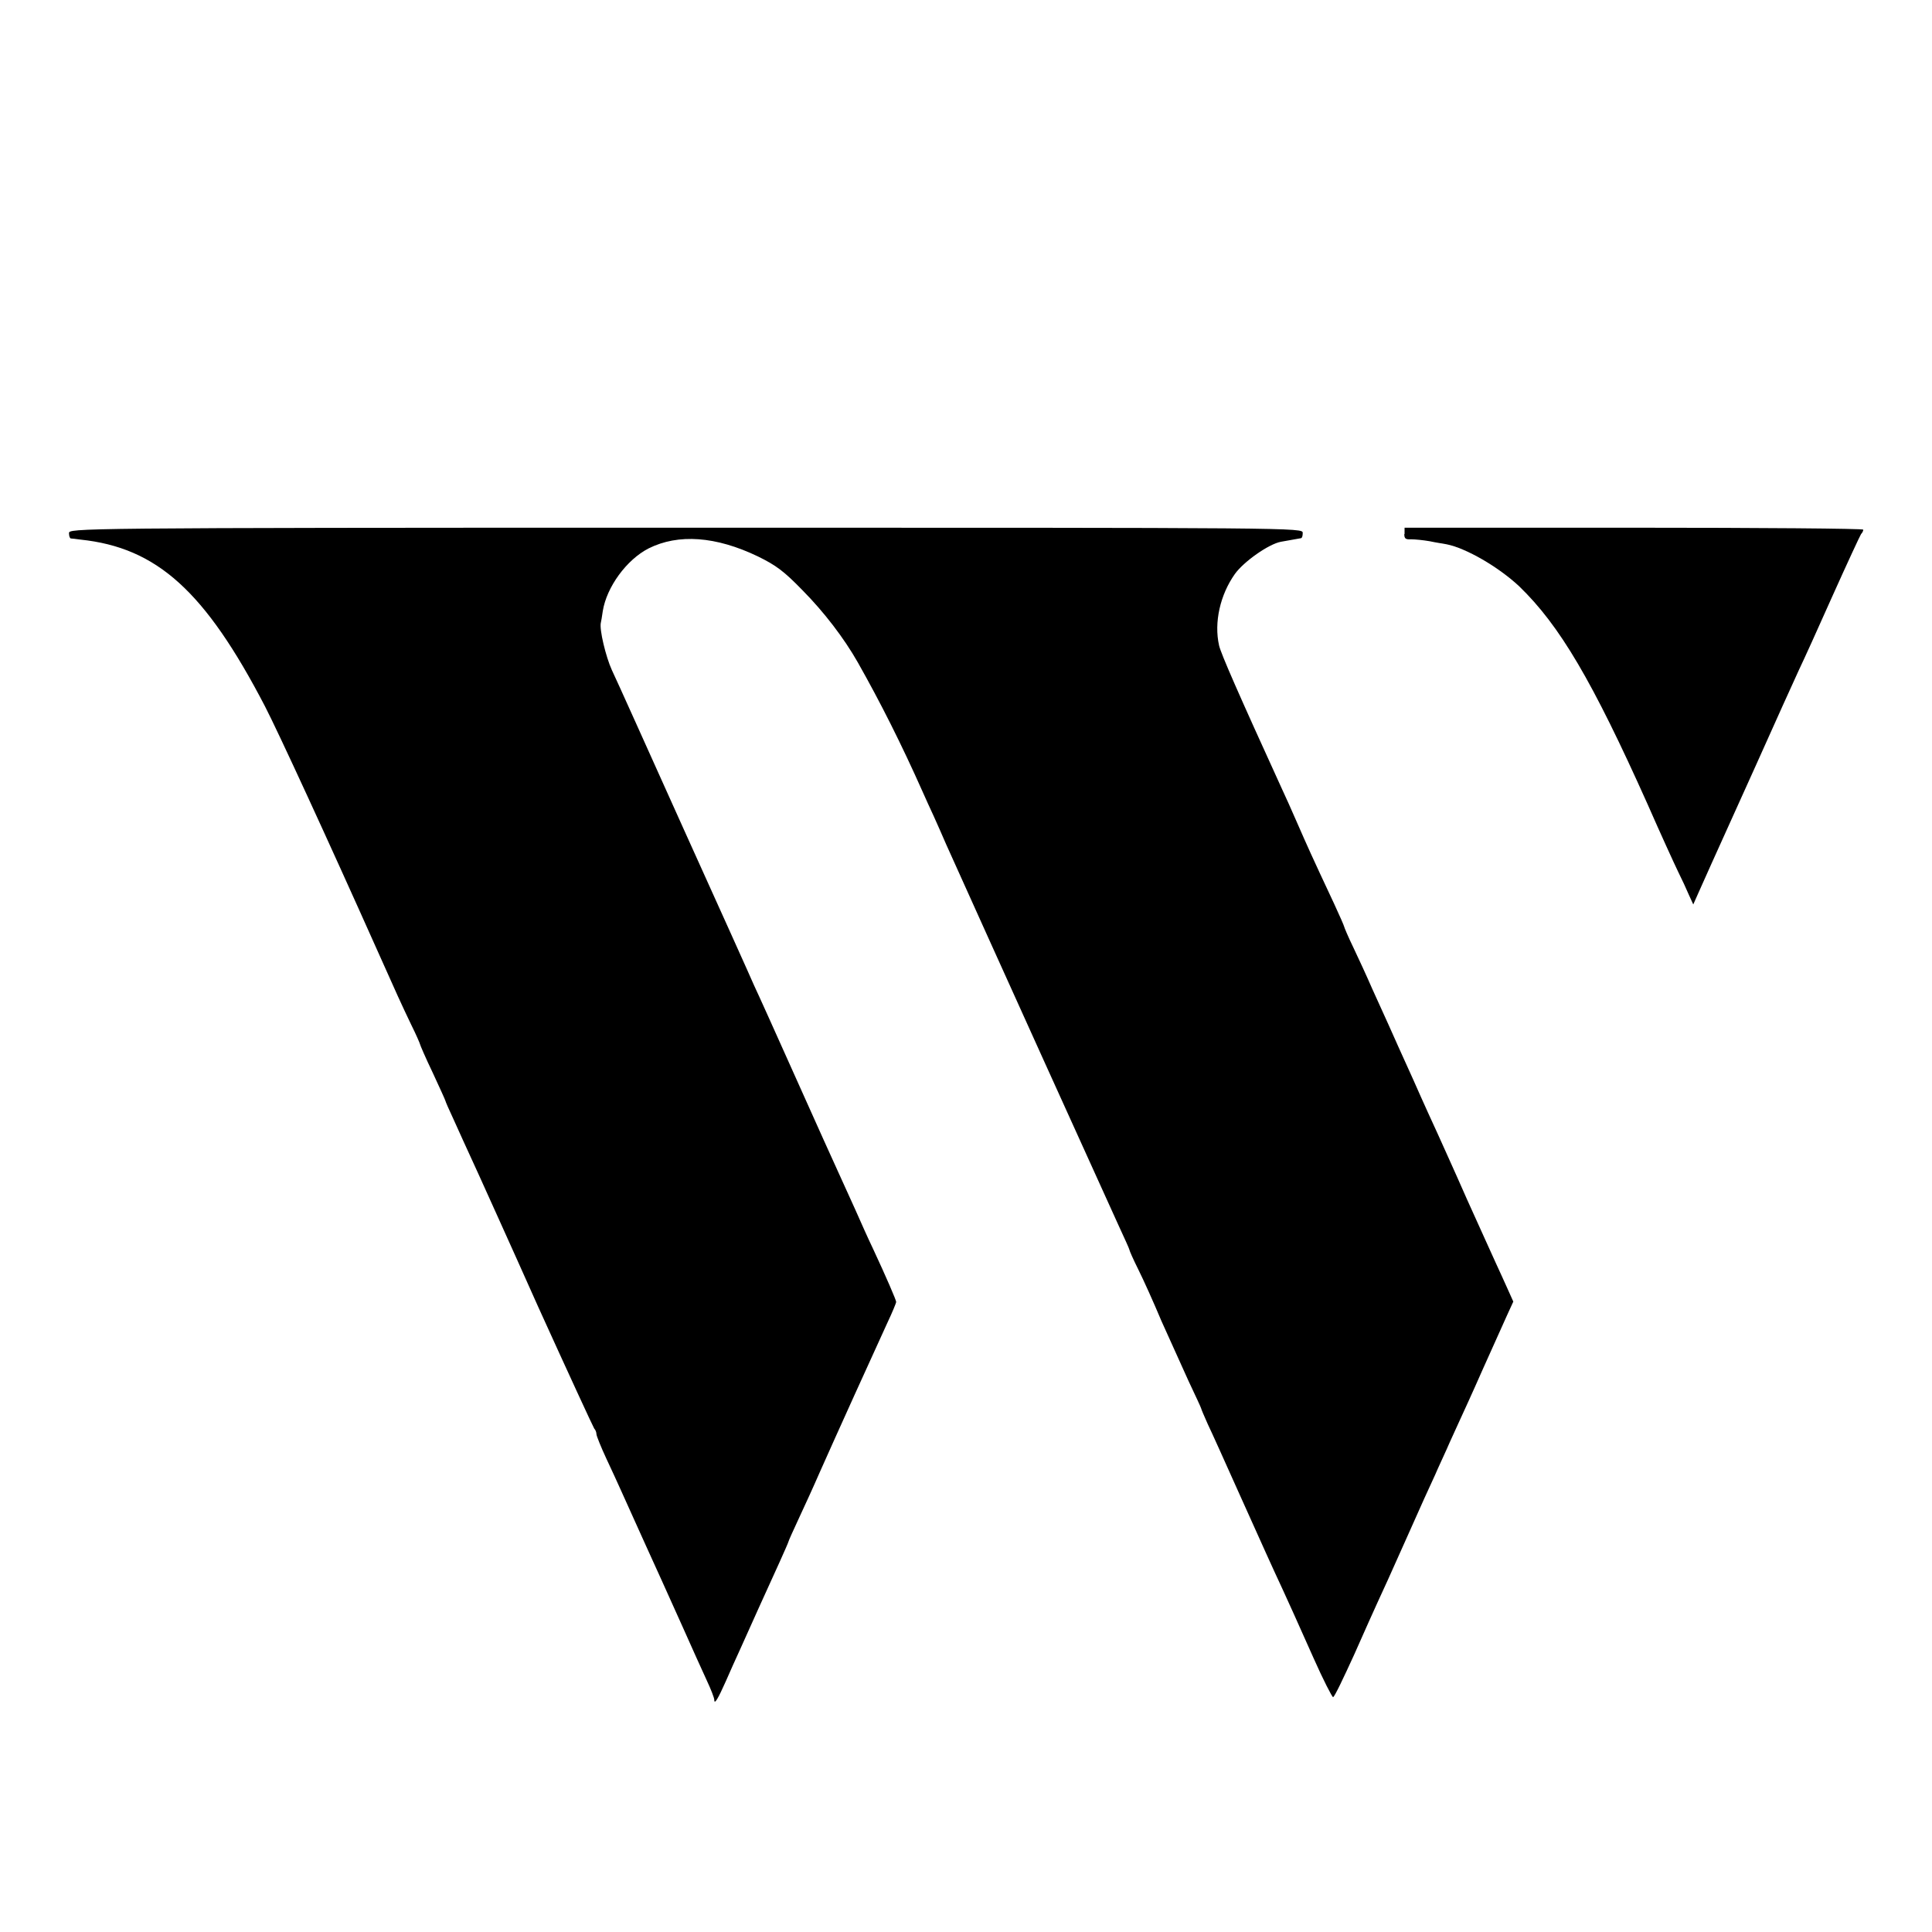 <svg xmlns="http://www.w3.org/2000/svg" x="0px" y="0px" viewBox="0 0 700 700">
<rect fill="#FFFFFF" width="700" height="700"/>
<path d="M25,193.2c0,1,0.3,1.9,0.7,1.9c0.4,0,1.9,0.2,3.4,0.4c27.8,2.9,45.2,18.7,66.9,60.4c4.8,9.3,22.6,47.9,41,89.1
	c6.5,14.6,8.5,19,12,26.3c1.8,3.6,3.2,6.9,3.2,7.1s2,4.9,4.6,10.3c2.5,5.4,4.6,10,4.6,10.2c0,0.2,1.3,3.2,2.9,6.6
	c2.7,5.9,3.7,8.3,9.2,20.2c1.1,2.5,10.9,24,21.5,47.8c10.8,23.8,19.9,43.5,20.3,44.1c0.5,0.5,0.8,1.4,0.8,2c0,0.6,1.6,4.6,3.6,8.9
	c4.1,8.7,7.2,15.8,10.3,22.6c1.1,2.5,3,6.7,4.2,9.3c3.7,8.1,7,15.4,13.2,29.2c3.3,7.4,7.2,16.1,8.7,19.3c1.5,3.2,2.7,6.3,2.7,7
	c0,1.9,1.4-0.5,4.2-6.8c1.4-3.3,3.8-8.5,5.2-11.6s4.4-9.8,6.7-14.9c2.3-5.1,5.7-12.5,7.5-16.5s3.3-7.4,3.3-7.6s1.7-4,3.8-8.5
	c2.1-4.5,5.4-11.7,7.3-16.1c5-11.3,21-46.6,24.7-54.6c1.8-3.8,3.2-7.2,3.2-7.6c0-0.6-3.5-8.8-8.5-19.5c-1.6-3.3-4.4-9.6-6.3-13.9
	c-2-4.4-4.6-10.2-5.9-13c-1.3-2.8-8.3-18.3-15.5-34.4c-7.2-16.1-14.1-31.4-15.3-33.9c-1.1-2.6-12.5-27.9-25.4-56.4
	c-12.8-28.4-24.5-54.5-26.1-57.8c-2.2-4.8-4.6-14.8-4-17.2c0.1-0.3,0.4-2.1,0.7-4.2c1.4-8.7,8.6-18.6,16.6-22.7
	c10.8-5.4,24.4-4.4,39.6,2.9c6.5,3.2,9.3,5.2,16.2,12.3c7.8,7.9,15,17.3,20,26.1c8.2,14.5,15.8,29.6,23.5,46.9c1,2.3,2.8,6.2,4,8.8
	c1.1,2.5,3.2,7.1,4.5,10.2c14.2,31.6,59.2,131,62.3,137.7c2.2,4.8,4.1,8.9,4.1,9.2s1.4,3.5,3.2,7.1s5.6,12,8.4,18.7
	c3,6.6,7.4,16.4,9.8,21.7c2.5,5.3,4.6,9.8,4.6,10c0,0.2,1.1,2.8,2.4,5.7c1.4,2.9,6.3,13.8,11,24.3c9.4,20.9,12.4,27.6,16,35.3
	c3.3,7.3,4.2,9.1,11.3,25.1c3.5,7.9,6.8,14.3,7.1,14.2c0.5,0,3.8-7,7.6-15.3c3.7-8.3,7.5-16.9,8.5-19c1-2.1,5.7-12.4,10.3-22.8
	c4.6-10.4,9.4-21,10.6-23.5c1.1-2.6,3.1-6.8,4.2-9.3c1.1-2.6,3.1-6.8,4.2-9.3c1.2-2.6,5.2-11.3,8.8-19.5c3.7-8.2,7.7-17.1,8.9-19.8
	l2.2-4.8l-2.2-4.9c-1.2-2.6-3-6.7-4.1-9c-1-2.3-5.8-12.7-10.5-23.2c-4.6-10.5-9.5-21.2-10.6-23.7c-1.2-2.6-5.2-11.3-8.8-19.5
	c-3.7-8.2-7.8-17.2-9-20c-1.3-2.8-3.9-8.6-5.9-13c-1.9-4.4-5-11.1-6.9-15.1c-1.9-3.9-3.3-7.3-3.3-7.5c0-0.2-1.6-3.9-3.6-8.2
	c-8.3-17.7-9.8-21.1-13.3-29.1c-2-4.6-4.5-10.2-5.6-12.5c-15.8-34.6-22.1-49-22.8-52c-1.9-8.4,0.4-18.4,5.7-25.9
	c3.2-4.5,12.3-10.9,16.7-11.7c5.5-1,6.6-1.2,7.3-1.3c0.4-0.1,0.6-0.9,0.6-1.9c0-1.9-0.6-1.9-223.8-1.9S25,191.4,25,193.2z"/>
<path d="M508.8,193.5c0,1.7,0.5,2,2.5,1.9c1.4,0,4.4,0.3,6.7,0.7c2.3,0.5,5.1,0.9,6.1,1.1c7.1,1.4,18.8,8.2,26.3,15.2
	c14.7,14.2,26.5,34.2,46.6,79.1c4.6,10.5,9.6,21.4,10.9,24.1c1.4,2.8,3.2,6.7,4,8.6l1.6,3.5l2-4.5c1.1-2.5,3.2-7.2,4.7-10.5
	s8.6-19.1,15.9-35.2c7.2-16.1,14.3-31.8,15.7-34.8c1.5-3.1,7-15.2,12.2-26.9c5.3-11.8,9.9-21.7,10.3-22.3c0.5-0.5,0.8-1.2,0.8-1.6
	c0-0.4-37.4-0.7-83.1-0.7h-83.1V193.5z"/>
</svg>
